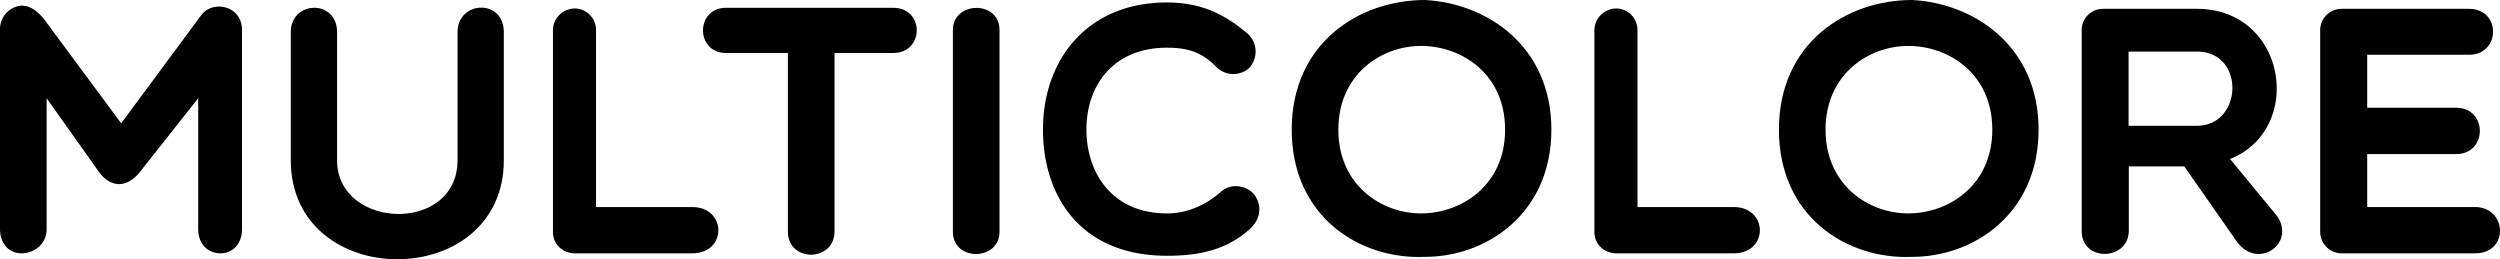 <svg xmlns="http://www.w3.org/2000/svg" viewBox="0 0 1061.38 110.02"><title>multicolore-type</title><g id="multicolore-type"><path d="M85.65,6.15l-34.2,46.2L18.45,7.8C15.9,5,13.35,2.4,9,2.4A10,10,0,0,0,0,12.75V97.2c0,6.6,4.2,10.35,9,10.35,5.4,0,10.8-3.75,10.8-10.35V41.7L42.15,73.2c5,6.6,11.7,6.6,17.1,0l24.9-31.5V97.2c0,6.6,4.2,10.35,9.6,10.35,4.8,0,9-3.75,9-10.35V12.75C102.75,2.4,90.6,0,85.65,6.15Z"/><path d="M194.25,13.65V68c0,31.35-51.15,29.55-51.15,0V13.65c0-14.1-19.65-13.5-19.65,0V68c0,56.09,90.45,56.09,90.45,0V13.65C213.9-.75,194.25.3,194.25,13.65Z"/><path d="M293.85,87.9h-40.8V12.75A9.13,9.13,0,0,0,244.2,3.6a9.35,9.35,0,0,0-9.45,9.15V98.4c0,5.4,4.2,9.15,9.45,9.15h49.65C308.85,107.55,308.55,87.9,293.85,87.9Z"/><path d="M379.2,3.3H308.25c-13.05,0-13.05,19.2,0,19.2H334.5V98.25c0,13.34,19.8,13,19.8,0V22.5h24.9C392.55,22.5,392.55,3.3,379.2,3.3Z"/><path d="M404.55,12.75V98.4c0,12.75,19.8,12.44,19.8,0V12.75C424.35,0,404.55.45,404.55,12.75Z"/><path d="M518.84,81C512,87.15,504,90.6,495.45,90.6c-23.25,0-34.2-17.1-34.2-35.7,0-18.3,11.1-34.65,34.2-34.65,8.55,0,14.84,1.8,21,8.25a10.16,10.16,0,0,0,13.8.45,10.23,10.23,0,0,0-.45-14.55C518.84,5,508.5,1.05,495.45,1.05,461,1.05,442.8,26,442.8,54.9s16.35,53.69,52.65,53.69c12.44,0,25-1.94,35.54-11.69,5.25-5.25,4-10.8,1.65-14.1C529.94,79.2,523.49,77.4,518.84,81Z"/><path d="M604.94,0C577.2,0,548.4,18.15,548.4,55.05s28.8,55.2,56.54,54c26.25,0,53.7-18.45,53.7-54S631.19,1.35,604.94,0Zm-1.65,90.6c-16.79,0-35.09-12-35.09-35.55S586.5,19.5,603.29,19.5c17.25,0,35.7,11.85,35.7,35.55C639,78.6,620.54,90.6,603.29,90.6Z"/><path d="M736,87.9h-40.8V12.75a9.13,9.13,0,0,0-8.85-9.15,9.35,9.35,0,0,0-9.45,9.15V98.4c0,5.4,4.2,9.15,9.45,9.15H736C751,107.55,750.74,87.9,736,87.9Z"/><path d="M811.79,0C784,0,755.25,18.15,755.25,55.05s28.79,55.2,56.54,54c26.25,0,53.7-18.45,53.7-54S838,1.35,811.79,0Zm-1.65,90.6c-16.8,0-35.1-12-35.1-35.55s18.3-35.55,35.1-35.55c17.25,0,35.7,11.85,35.7,35.55C845.84,78.6,827.39,90.6,810.14,90.6Z"/><path d="M946.79,67.5c31.8-12.75,24-63.75-14.1-63.75h-39.9a9,9,0,0,0-9,9.15V98.1c0,13.2,20,12.74,20-.3V70.65h23.55l22.65,32.4c9,11.4,24.6.3,16.8-11.25Zm-14.1-14.1h-29V21.9h29C953.39,21.9,952.19,53.4,932.69,53.4Z"/><path d="M1050.74,87.9H1005V65.4h37.8c13.35,0,13.35-19.65,0-19.65H1005V23.25h43.2c13.5,0,13.8-19.5,0-19.5H994.34a9.07,9.07,0,0,0-9.3,9.3v85.2a9.16,9.16,0,0,0,9.3,9.3h56.4C1065.44,107.55,1064.39,87.9,1050.74,87.9Z"/></g></svg>